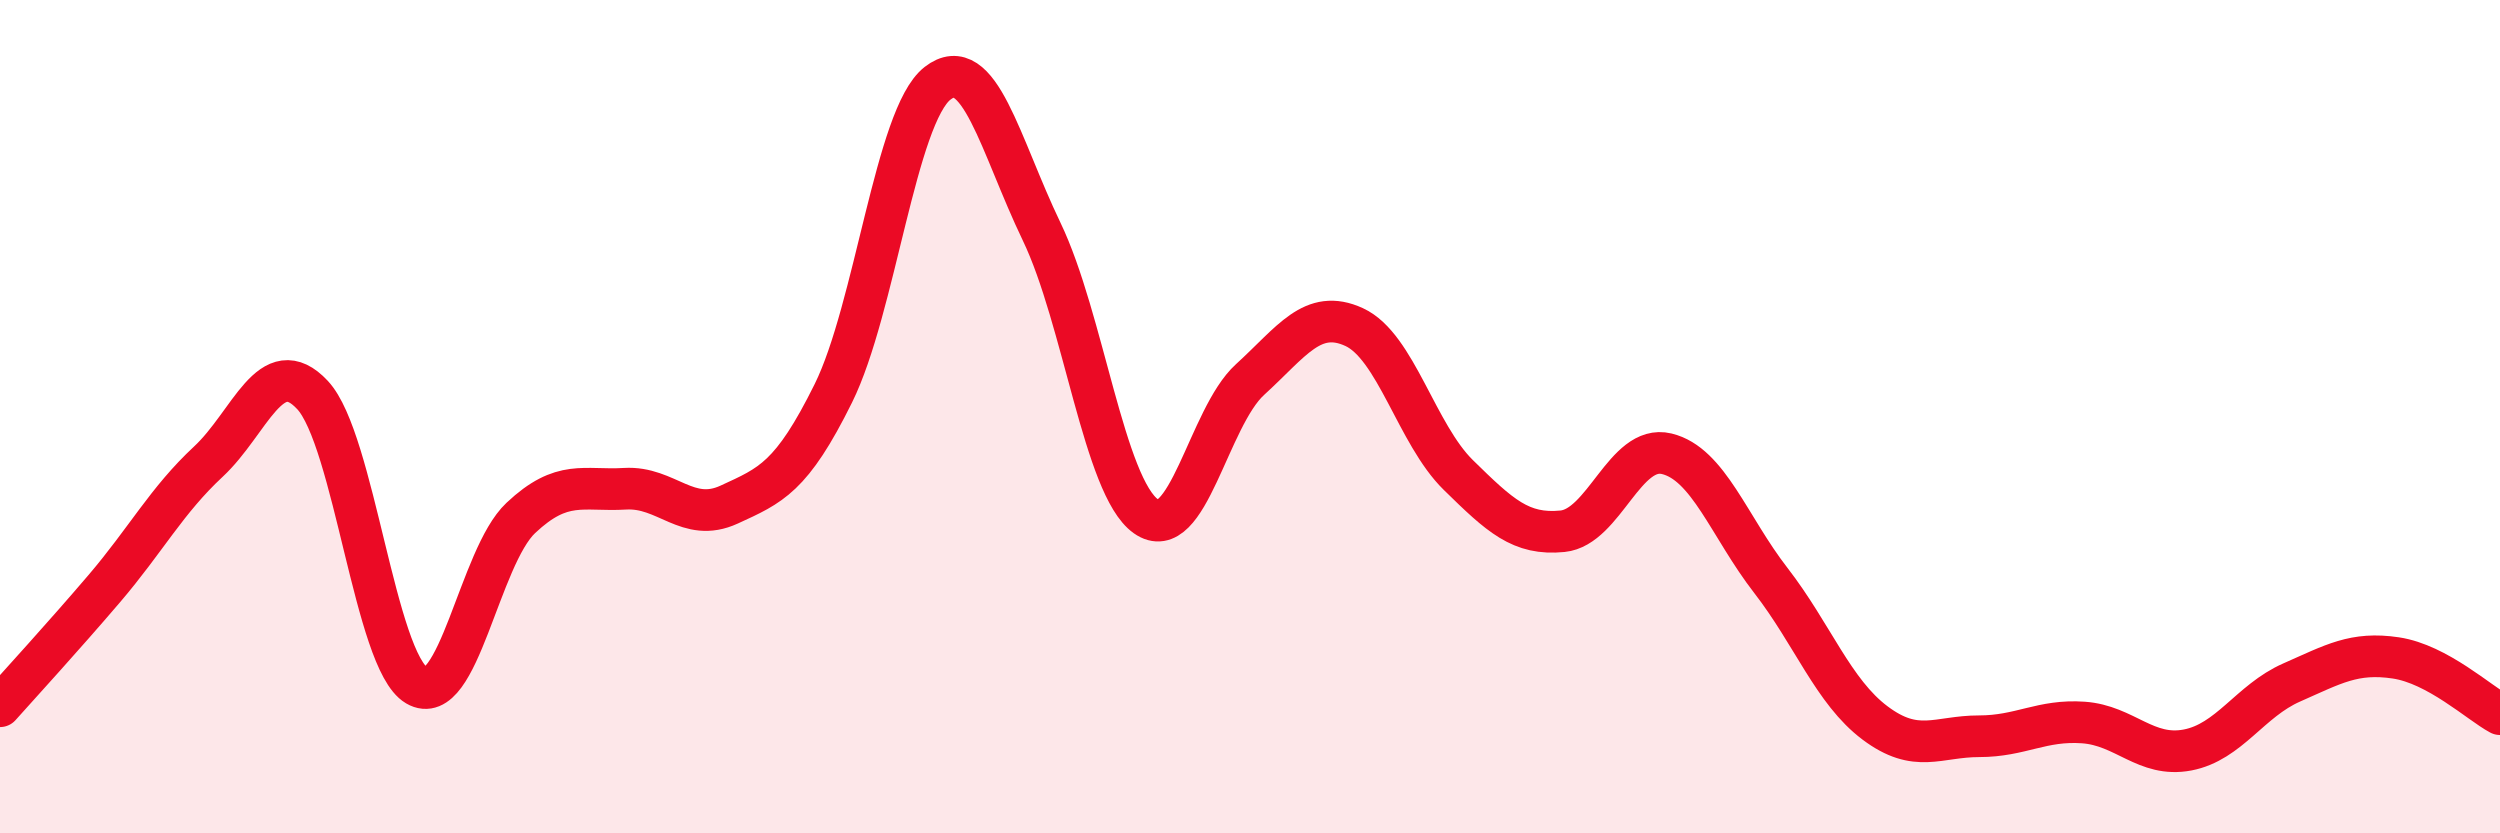 
    <svg width="60" height="20" viewBox="0 0 60 20" xmlns="http://www.w3.org/2000/svg">
      <path
        d="M 0,16.95 C 0.5,16.39 1.5,15.3 2.5,14.13 C 3.5,12.96 4,12.01 5,11.08 C 6,10.15 6.5,8.41 7.5,9.48 C 8.5,10.55 9,15.86 10,16.45 C 11,17.04 11.5,13.37 12.5,12.43 C 13.5,11.49 14,11.79 15,11.73 C 16,11.67 16.5,12.57 17.5,12.11 C 18.5,11.65 19,11.46 20,9.44 C 21,7.42 21.5,2.78 22.5,2 C 23.5,1.22 24,3.48 25,5.56 C 26,7.64 26.5,11.68 27.5,12.39 C 28.5,13.1 29,10.02 30,9.11 C 31,8.2 31.5,7.39 32.5,7.85 C 33.5,8.31 34,10.42 35,11.4 C 36,12.38 36.5,12.85 37.5,12.75 C 38.5,12.65 39,10.65 40,10.89 C 41,11.13 41.5,12.64 42.5,13.93 C 43.5,15.22 44,16.6 45,17.35 C 46,18.1 46.5,17.67 47.5,17.67 C 48.5,17.67 49,17.27 50,17.34 C 51,17.41 51.5,18.19 52.5,18 C 53.5,17.81 54,16.82 55,16.38 C 56,15.94 56.5,15.64 57.5,15.79 C 58.5,15.94 59.5,16.87 60,17.14L60 20L0 20Z"
        fill="#EB0A25"
        opacity="0.1"
        stroke-linecap="round"
        stroke-linejoin="round"
      />
      <path
        d="M 0,16.95 C 0.5,16.39 1.5,15.3 2.5,14.13 C 3.5,12.96 4,12.01 5,11.08 C 6,10.15 6.5,8.41 7.5,9.48 C 8.5,10.55 9,15.86 10,16.45 C 11,17.04 11.5,13.37 12.5,12.43 C 13.5,11.49 14,11.79 15,11.73 C 16,11.67 16.5,12.57 17.5,12.11 C 18.5,11.65 19,11.46 20,9.44 C 21,7.42 21.5,2.78 22.5,2 C 23.5,1.22 24,3.48 25,5.56 C 26,7.64 26.5,11.68 27.5,12.39 C 28.5,13.1 29,10.02 30,9.11 C 31,8.2 31.5,7.39 32.5,7.85 C 33.5,8.31 34,10.42 35,11.4 C 36,12.38 36.5,12.85 37.5,12.75 C 38.5,12.65 39,10.65 40,10.89 C 41,11.13 41.5,12.64 42.5,13.93 C 43.5,15.22 44,16.6 45,17.35 C 46,18.1 46.5,17.67 47.5,17.67 C 48.5,17.67 49,17.27 50,17.34 C 51,17.41 51.5,18.19 52.5,18 C 53.5,17.81 54,16.82 55,16.38 C 56,15.94 56.5,15.64 57.5,15.79 C 58.5,15.94 59.5,16.87 60,17.14"
        stroke="#EB0A25"
        stroke-width="1"
        fill="none"
        stroke-linecap="round"
        stroke-linejoin="round"
      />
    </svg>
  